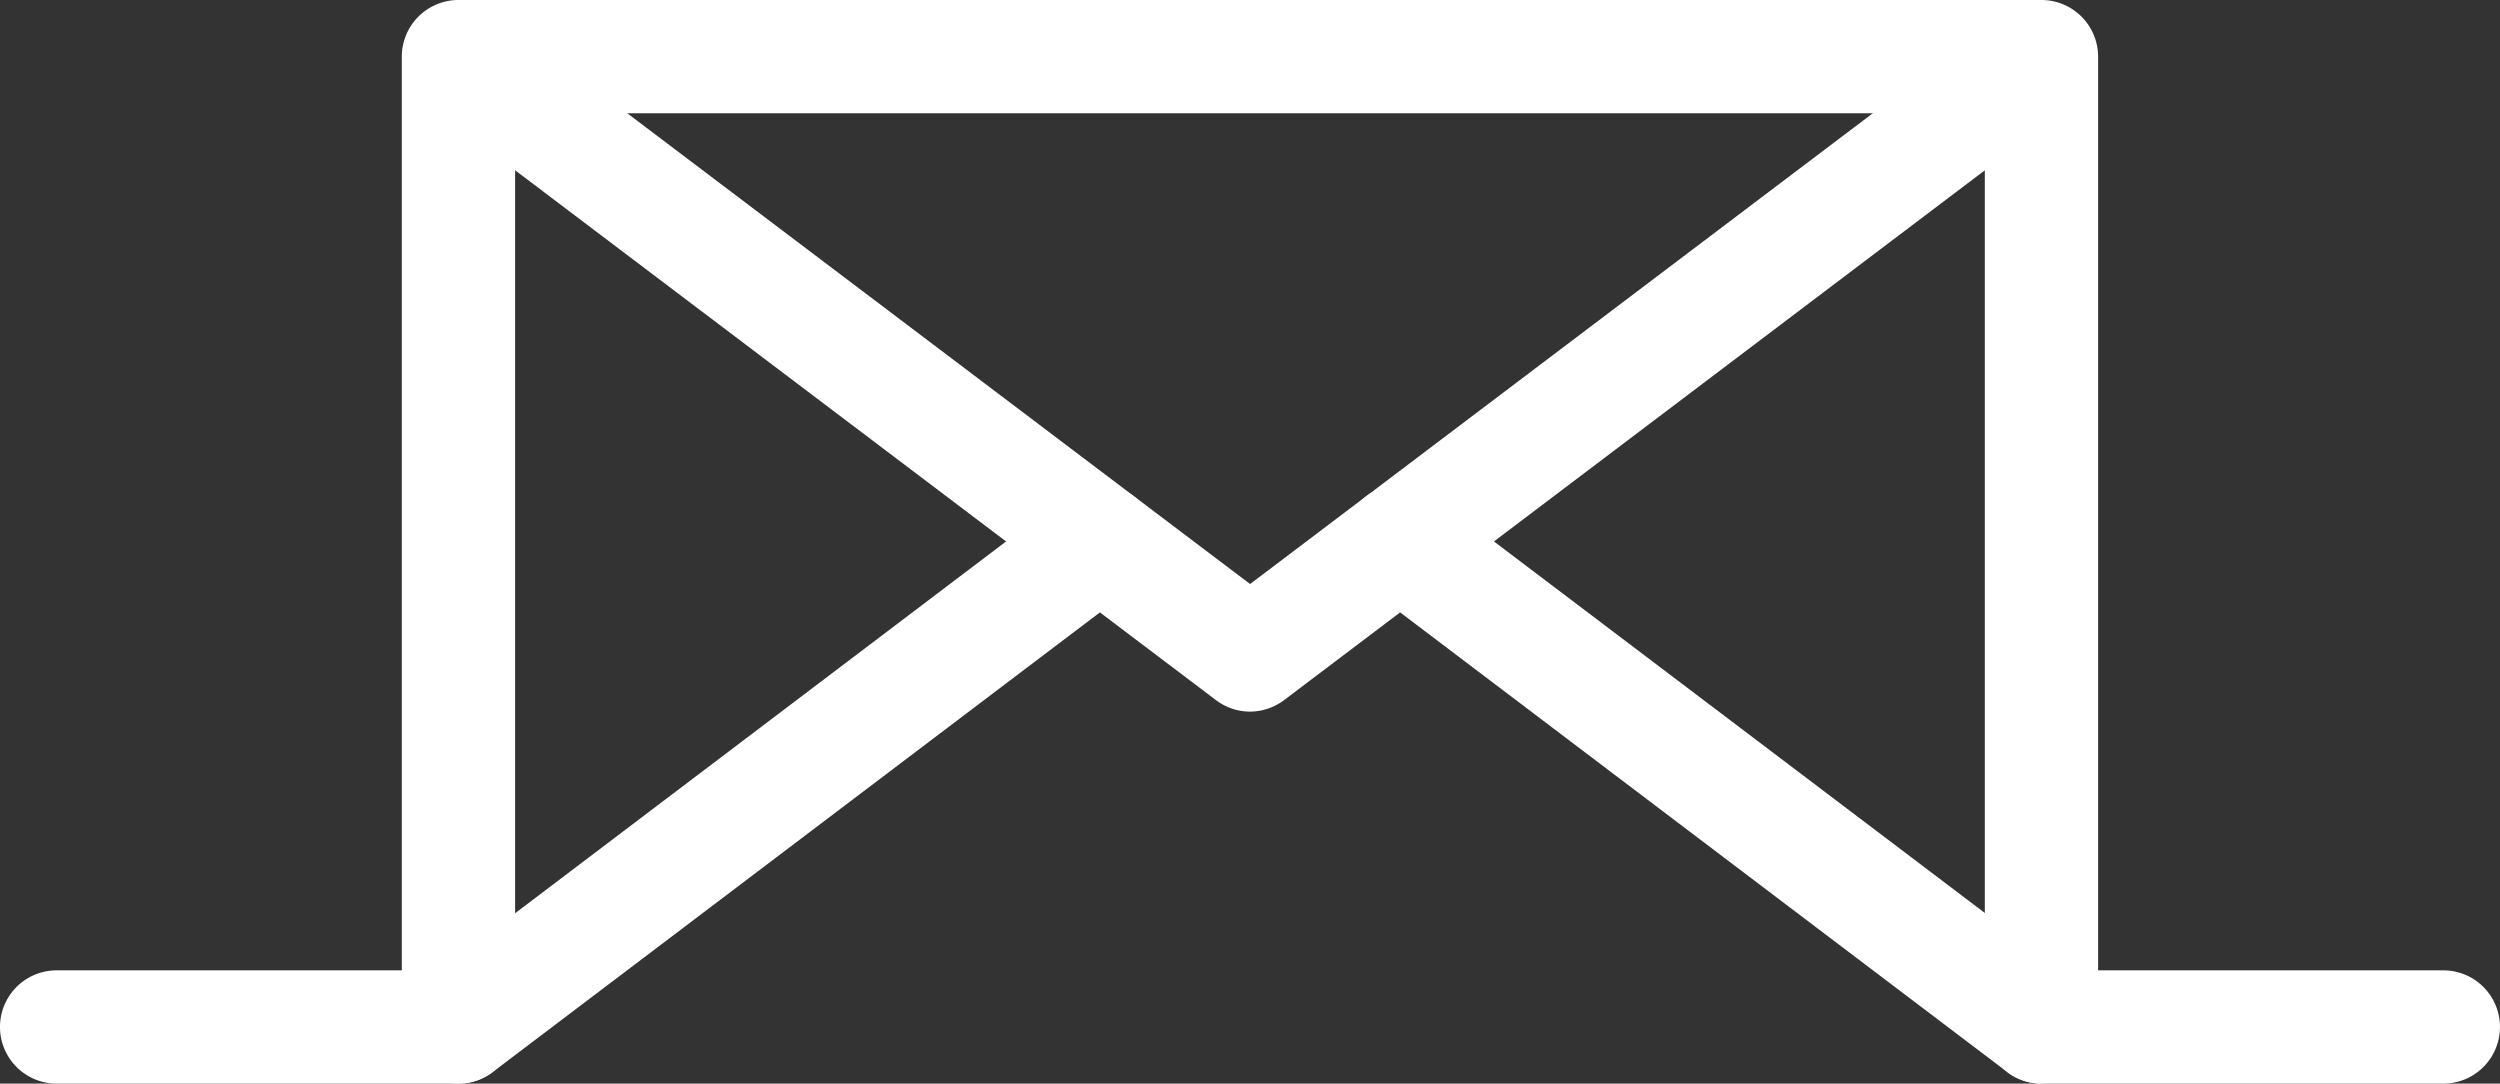<svg xmlns="http://www.w3.org/2000/svg" viewBox="0 0 103.285 44.768">
  <rect x="0" y="0" width="103.285" height="44.768" fill="#333333" stroke="none"/>
  <defs>
    <style>
      .cls-1 {
        fill: #fff;
      }
    </style>
  </defs>
  <g id="Groupe_392" data-name="Groupe 392" transform="translate(0)">
    <g id="Groupe_388" data-name="Groupe 388">
      <path id="Tracé_112" data-name="Tracé 112" class="cls-1" d="M100.945,44.768h-16.6A2.342,2.342,0,0,1,82,42.429V4.679H21.281v37.75a2.342,2.342,0,0,1-2.339,2.339H2.339a2.339,2.339,0,0,1,0-4.679H16.6V2.339A2.342,2.342,0,0,1,18.942,0h65.4a2.342,2.342,0,0,1,2.339,2.339v37.75h14.263a2.339,2.339,0,0,1,0,4.679Z"/>
    </g>
    <g id="Groupe_389" data-name="Groupe 389" transform="translate(16.603 0)">
      <path id="Tracé_113" data-name="Tracé 113" class="cls-1" d="M59.883,29.4a2.343,2.343,0,0,1-1.41-.475L25.769,4.2A2.338,2.338,0,0,1,28.59.475L59.883,24.128,91.17.475A2.338,2.338,0,0,1,93.99,4.2l-32.7,24.723A2.358,2.358,0,0,1,59.883,29.4Z" transform="translate(-24.84 0)"/>
    </g>
    <g id="Groupe_390" data-name="Groupe 390" transform="translate(16.603 20.031)">
      <path id="Tracé_114" data-name="Tracé 114" class="cls-1" d="M27.179,54.707a2.339,2.339,0,0,1-1.41-4.2L52.264,30.445a2.338,2.338,0,1,1,2.821,3.73L28.59,54.232A2.314,2.314,0,0,1,27.179,54.707Z" transform="translate(-24.84 -29.97)"/>
    </g>
    <g id="Groupe_391" data-name="Groupe 391" transform="translate(55.512 20.031)">
      <path id="Tracé_115" data-name="Tracé 115" class="cls-1" d="M111.885,54.707a2.314,2.314,0,0,1-1.41-.475L83.98,34.174a2.338,2.338,0,1,1,2.821-3.73L113.3,50.5a2.339,2.339,0,0,1-1.41,4.2Z" transform="translate(-83.054 -29.97)"/>
    </g>
  </g>
</svg>
